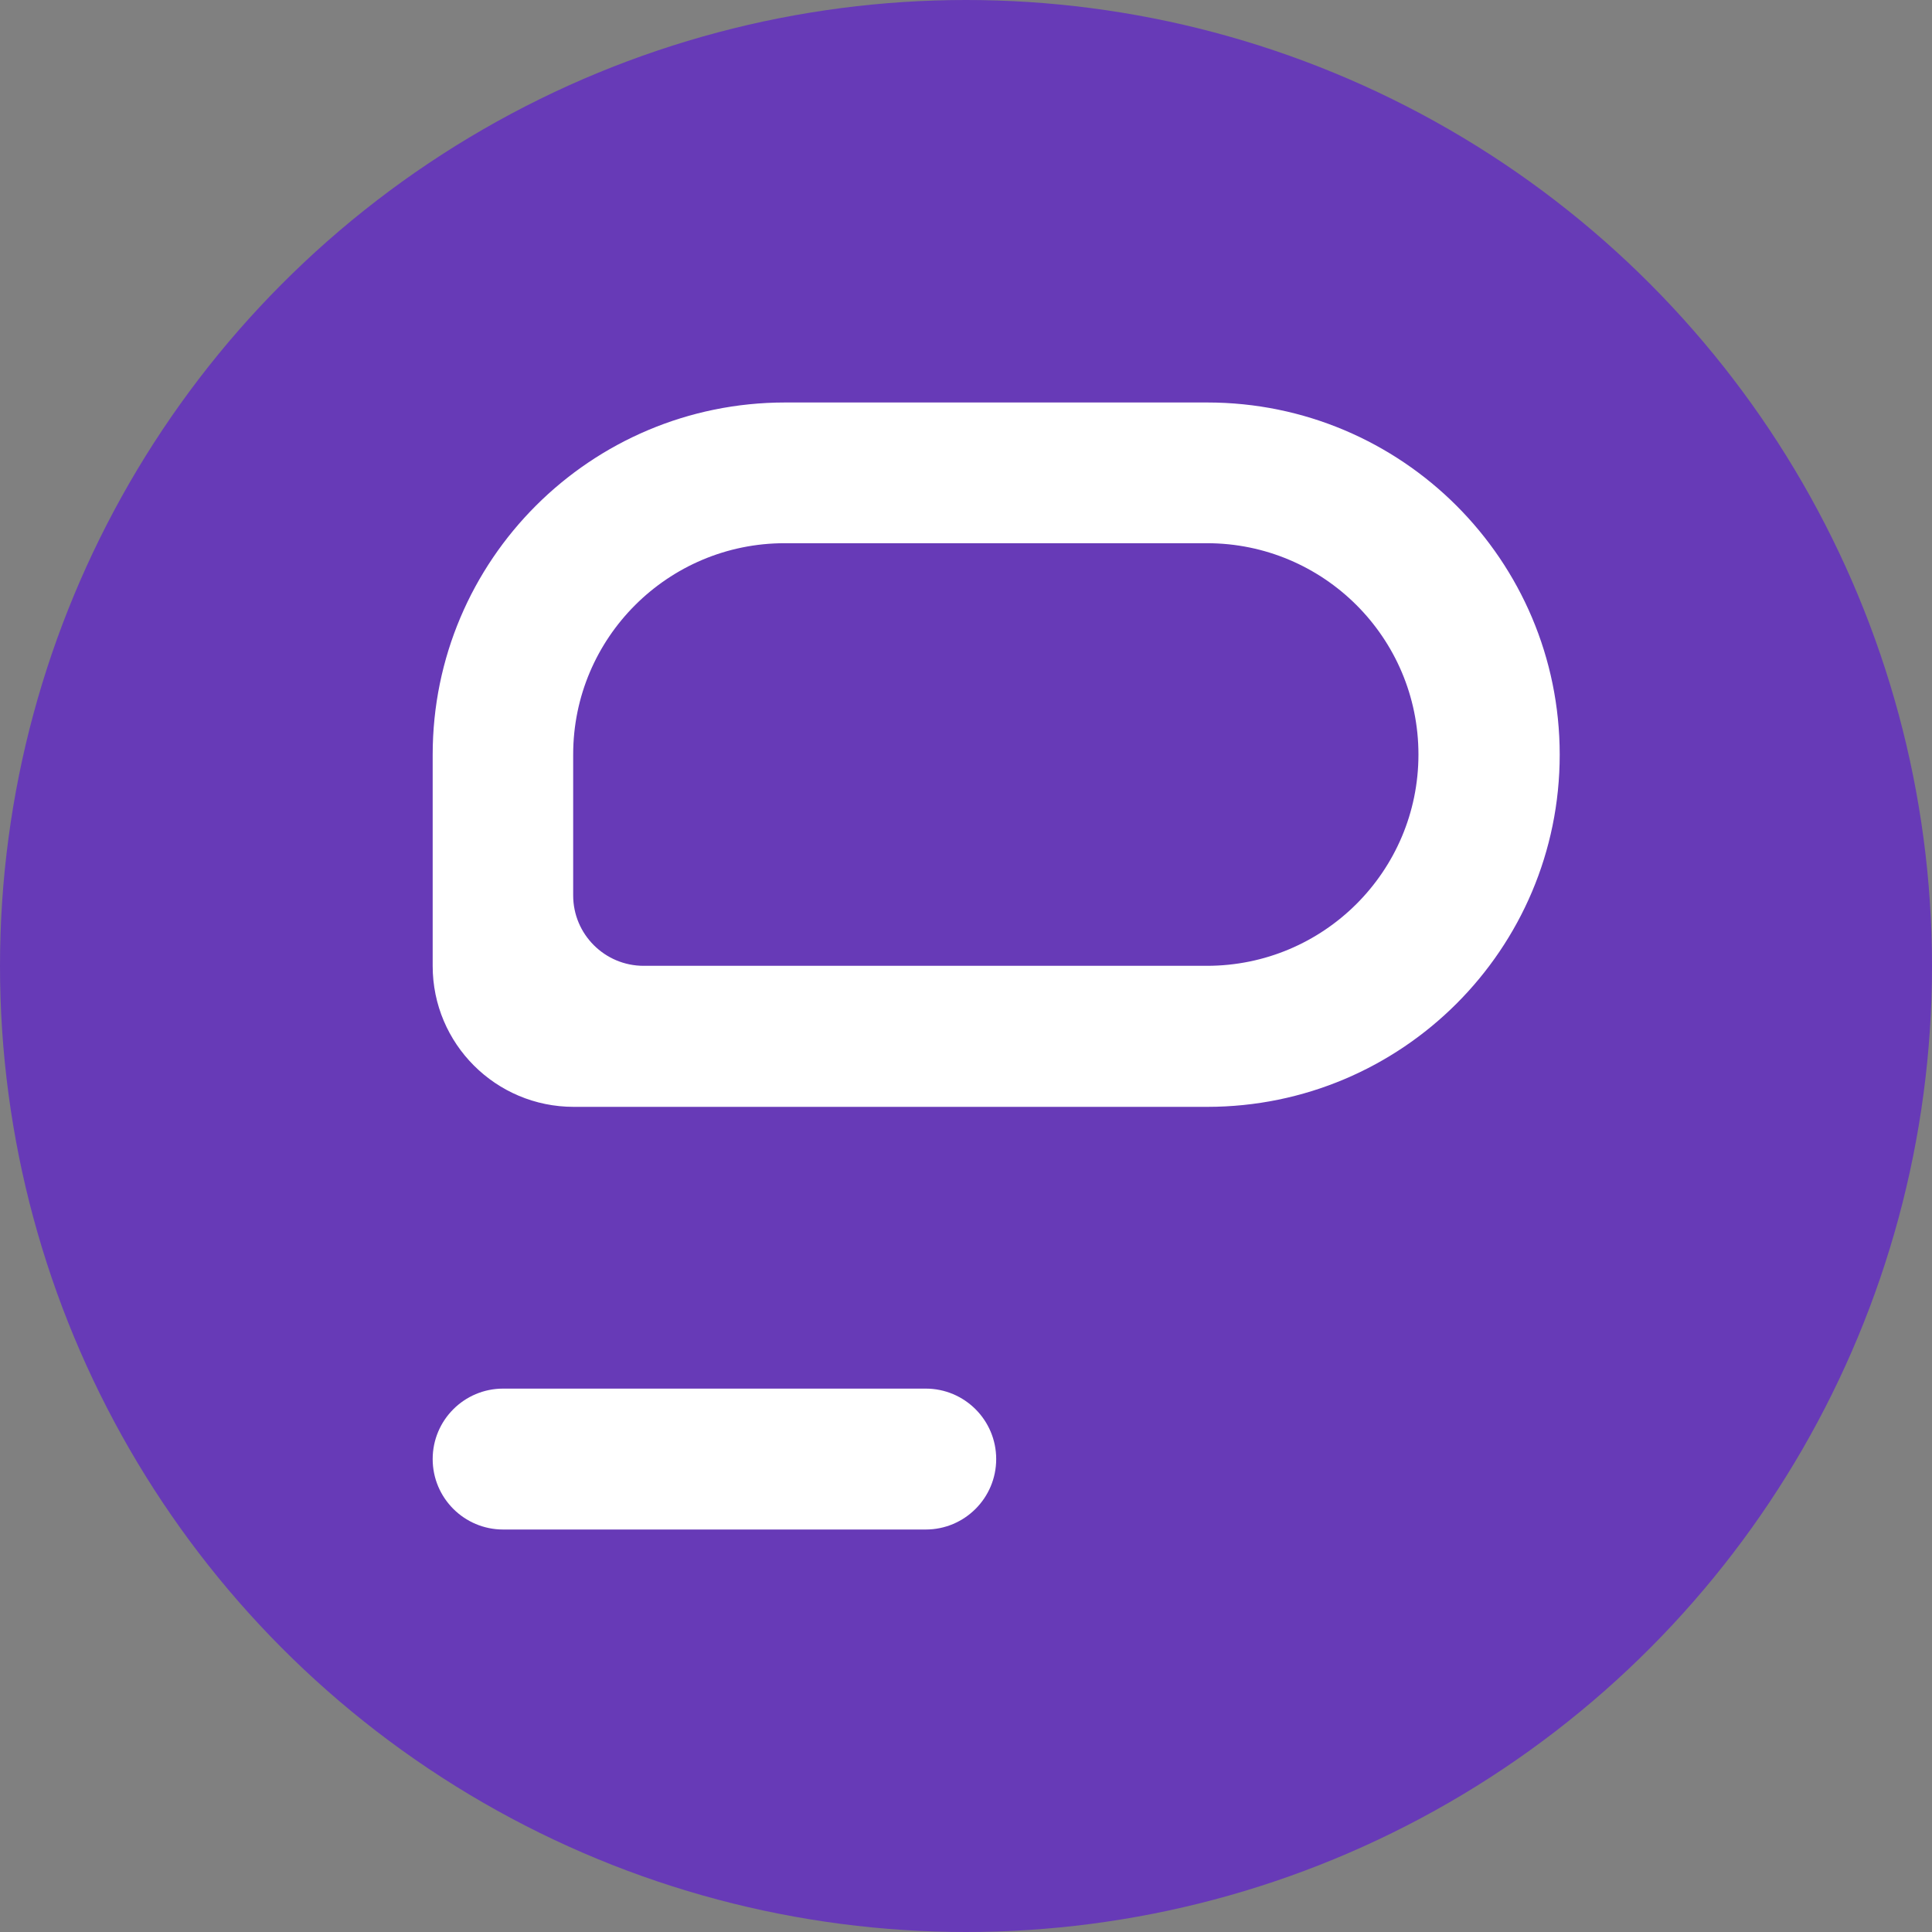 <svg width="43" height="43" viewBox="0 0 43 43" fill="none" xmlns="http://www.w3.org/2000/svg">
<rect x="0" y="0" width="43" height="43" fill="#808080" stroke="none"/>
<circle cx="21.5" cy="21.5" r="21.5" fill="#673AB7"/>
<path d="M9.63 32.474C9.63 31.608 10.332 30.906 11.198 30.906H20.604C21.47 30.906 22.172 31.608 22.172 32.474C22.172 33.34 21.47 34.042 20.604 34.042H11.198C10.332 34.042 9.63 33.34 9.63 32.474Z" fill="white"/>
<path fill-rule="evenodd" clip-rule="evenodd" d="M17.476 8.958C13.143 8.958 9.63 12.468 9.63 16.797V21.5C9.63 23.232 11.035 24.635 12.769 24.635H26.868C31.201 24.635 34.714 21.126 34.714 16.797C34.714 12.468 31.201 8.958 26.868 8.958H17.476ZM17.465 12.09C14.865 12.09 12.757 14.196 12.757 16.793V19.929C12.757 20.794 13.46 21.496 14.326 21.496H26.862C29.462 21.496 31.57 19.391 31.57 16.793C31.57 14.196 29.462 12.09 26.862 12.09H17.465Z" fill="white"/>
</svg>
